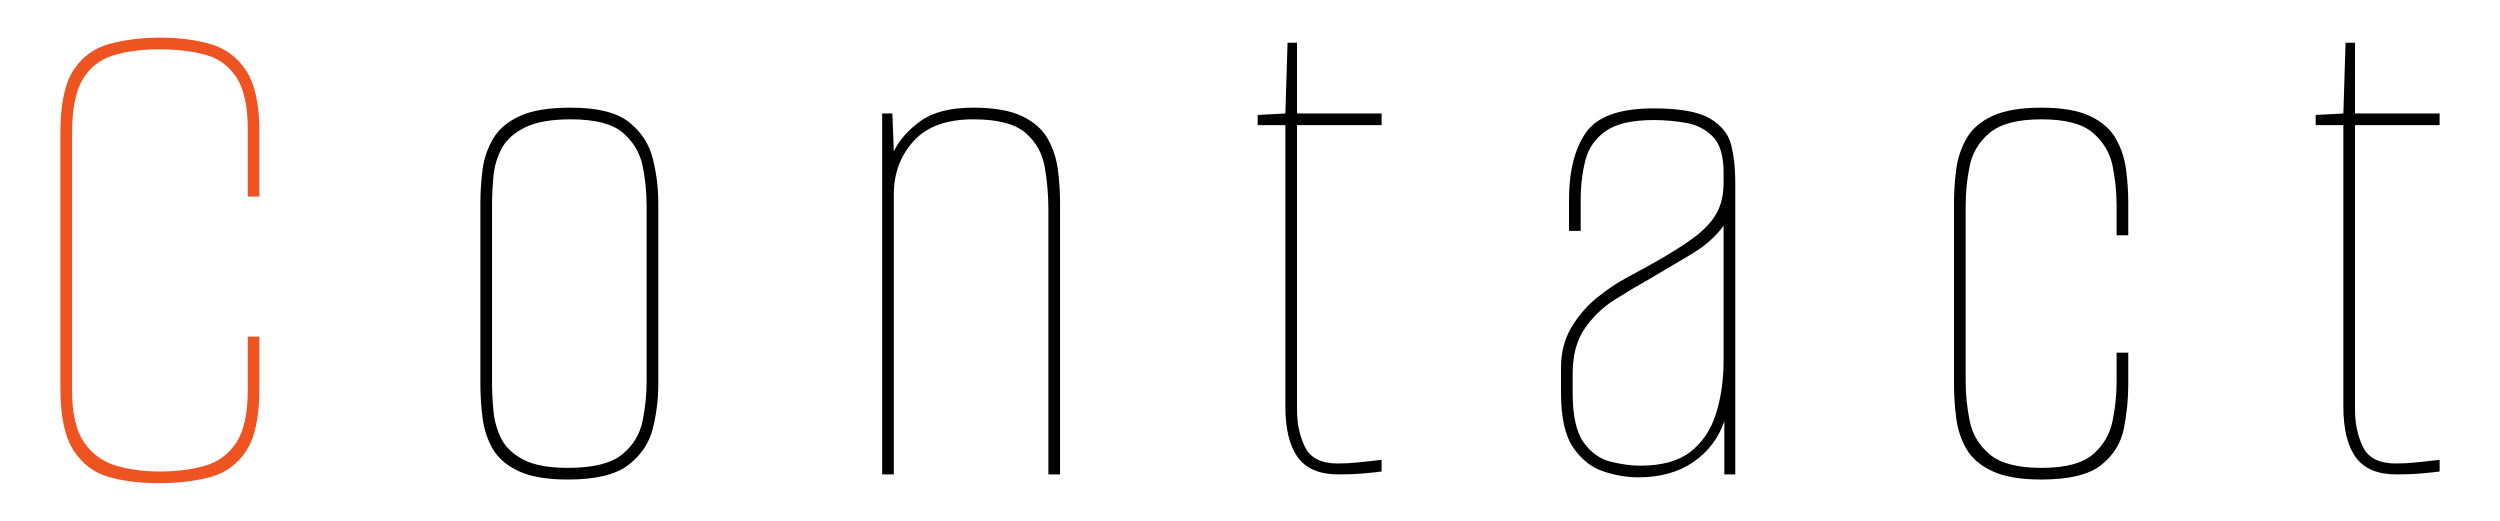 <?xml version="1.0" encoding="UTF-8"?><svg id="_レイヤー_2" xmlns="http://www.w3.org/2000/svg" viewBox="0 0 480 100"><defs><style>.cls-1{fill:none;}.cls-1,.cls-2,.cls-3{stroke-width:0px;}.cls-3{fill:#ed5421;}</style></defs><g id="_レイヤー_1-2"><path class="cls-3" d="M30.494,92.77c-3.548,0-6.744-.398-9.59-1.19-2.849-.792-5.11-2.496-6.79-5.11-1.68-2.611-2.521-6.58-2.521-11.899V25.431c0-5.412.841-9.402,2.521-11.971,1.68-2.566,3.99-4.246,6.93-5.04,2.94-.792,6.182-1.19,9.73-1.19,3.64,0,6.882.421,9.729,1.261,2.846.84,5.11,2.544,6.79,5.11,1.68,2.567,2.521,6.51,2.521,11.83v12.319h-2.24v-12.88c0-4.481-.725-7.816-2.17-10.01-1.448-2.192-3.431-3.641-5.95-4.34-2.519-.7-5.46-1.051-8.82-1.051-3.454,0-6.439.398-8.96,1.19-2.519.794-4.458,2.334-5.81,4.62-1.355,2.288-2.03,5.764-2.03,10.43v49.141c0,4.479.77,7.84,2.311,10.08,1.54,2.239,3.592,3.733,6.159,4.479,2.566.748,5.342,1.12,8.33,1.12,3.267,0,6.183-.372,8.75-1.12,2.566-.746,4.572-2.24,6.021-4.479,1.445-2.24,2.17-5.601,2.17-10.08v-10.221h2.24v9.94c0,5.414-.841,9.403-2.521,11.97-1.68,2.568-3.968,4.248-6.859,5.04-2.894.792-6.209,1.19-9.94,1.19Z"/><path class="cls-2" d="M109.033,92.07c-4.014,0-7.164-.538-9.45-1.61-2.288-1.072-3.943-2.496-4.97-4.269-1.028-1.772-1.68-3.756-1.96-5.95-.28-2.192-.42-4.362-.42-6.511v-34.72c0-2.146.14-4.292.42-6.439.28-2.147.956-4.13,2.03-5.95,1.071-1.82,2.775-3.266,5.109-4.34,2.332-1.072,5.601-1.61,9.801-1.61,5.132,0,8.865.935,11.199,2.8,2.332,1.868,3.851,4.2,4.551,7,.699,2.801,1.05,5.648,1.05,8.54v34.72c0,2.894-.351,5.74-1.05,8.541-.7,2.8-2.265,5.134-4.69,7-2.428,1.865-6.3,2.8-11.62,2.8ZM109.033,89.83c4.853,0,8.33-.862,10.431-2.59,2.1-1.726,3.405-3.872,3.92-6.44.512-2.565.769-5.061.769-7.49v-33.879c0-2.521-.258-5.041-.769-7.561-.515-2.519-1.774-4.642-3.78-6.37-2.008-1.726-5.344-2.59-10.01-2.59-3.734,0-6.65.514-8.75,1.54-2.101,1.028-3.595,2.357-4.481,3.99-.888,1.634-1.424,3.408-1.61,5.319-.188,1.914-.279,3.805-.279,5.671v33.879c0,1.869.092,3.759.279,5.67.186,1.914.7,3.688,1.54,5.32.841,1.635,2.263,2.965,4.271,3.99,2.006,1.028,4.83,1.54,8.47,1.54Z"/><path class="cls-2" d="M169.373,91.09V21.79h1.96l.279,7.28c1.026-2.147,2.731-4.082,5.11-5.811,2.38-1.726,5.762-2.59,10.15-2.59,3.92,0,7.021.538,9.31,1.61,2.286,1.074,3.942,2.519,4.97,4.34,1.026,1.82,1.681,3.804,1.96,5.95.28,2.147.421,4.294.421,6.439v52.08h-2.24v-50.819c0-2.801-.234-5.53-.7-8.19-.468-2.66-1.704-4.852-3.71-6.58-2.008-1.726-5.344-2.59-10.01-2.59-5.135,0-8.96,1.399-11.48,4.2-2.519,2.8-3.78,6.208-3.78,10.22v53.76h-2.239Z"/><path class="cls-2" d="M257.011,91.09c-3.64,0-6.254-1.096-7.84-3.29-1.588-2.191-2.38-5.436-2.38-9.729V24.03h-5.32v-1.96l5.32-.28.42-13.58h1.819v13.58h16.24v2.24h-16.24v54.74c0,2.613.513,4.97,1.54,7.069,1.026,2.101,3.126,3.15,6.301,3.15,1.306,0,2.611-.07,3.92-.21,1.306-.141,2.8-.302,4.479-.49v2.24c-.654.094-1.75.21-3.29.35-1.54.141-3.198.21-4.97.21Z"/><path class="cls-2" d="M314.549,91.65c-2.147,0-4.363-.374-6.649-1.12-2.288-.746-4.225-2.262-5.811-4.551-1.588-2.285-2.38-5.81-2.38-10.569v-4.76c0-2.986.676-5.601,2.03-7.841,1.352-2.239,2.986-4.129,4.9-5.67,1.911-1.539,3.779-2.8,5.6-3.779,1.82-.981,3.15-1.702,3.99-2.17,3.731-2.053,6.649-3.851,8.75-5.391,2.1-1.54,3.615-3.126,4.55-4.76.932-1.632,1.399-3.616,1.399-5.95v-1.96c0-3.172-.678-5.46-2.029-6.859-1.355-1.4-3.059-2.286-5.11-2.66-2.054-.372-4.154-.56-6.3-.56-4.108,0-7.164.7-9.17,2.101-2.008,1.399-3.314,3.268-3.92,5.6-.608,2.334-.91,4.948-.91,7.84v5.74h-2.24v-6.021c0-5.411,1.072-9.682,3.22-12.81,2.147-3.126,6.486-4.69,13.021-4.69,5.04,0,8.656.654,10.85,1.961,2.192,1.308,3.546,3.01,4.061,5.109.512,2.1.769,4.41.769,6.93v56.28h-2.1v-10.22c-1.12,3.268-3.104,5.88-5.95,7.84-2.848,1.96-6.37,2.94-10.57,2.94ZM314.969,89.41c4.106,0,7.303-.886,9.591-2.66,2.285-1.772,3.92-4.2,4.899-7.28.981-3.08,1.47-6.531,1.47-10.359v-25.76c-1.493,2.054-3.523,3.85-6.09,5.39-2.567,1.54-5.204,3.104-7.91,4.69-2.334,1.308-4.644,2.684-6.93,4.129-2.288,1.449-4.2,3.291-5.74,5.53-1.54,2.24-2.31,5.134-2.31,8.681v3.64c0,4.388.7,7.56,2.1,9.521,1.4,1.959,3.126,3.197,5.181,3.709,2.052.515,3.966.77,5.739.77Z"/><path class="cls-2" d="M391.968,92.07c-4.014,0-7.164-.538-9.45-1.61-2.288-1.072-3.943-2.496-4.97-4.269-1.028-1.772-1.68-3.756-1.96-5.95-.28-2.192-.42-4.362-.42-6.511v-34.72c0-2.146.14-4.292.42-6.439.28-2.147.932-4.13,1.96-5.95,1.026-1.82,2.682-3.266,4.97-4.34,2.286-1.072,5.436-1.61,9.45-1.61,3.92,0,7.022.538,9.31,1.61,2.285,1.074,3.941,2.519,4.97,4.34,1.025,1.82,1.68,3.804,1.96,5.95.28,2.147.42,4.294.42,6.439v6.16h-2.24v-5.739c0-2.521-.258-5.041-.769-7.561-.515-2.519-1.774-4.642-3.78-6.37-2.008-1.726-5.298-2.59-9.87-2.59s-7.888.864-9.94,2.59c-2.055,1.728-3.339,3.851-3.851,6.37-.514,2.519-.769,5.04-.769,7.561v33.879c0,2.429.256,4.925.769,7.49.512,2.568,1.796,4.715,3.851,6.44,2.052,1.728,5.365,2.59,9.94,2.59s7.862-.862,9.87-2.59c2.006-1.726,3.266-3.872,3.78-6.44.512-2.565.769-5.061.769-7.49v-5.6h2.24v6.019c0,2.894-.28,5.74-.84,8.541-.56,2.8-2.008,5.134-4.34,7-2.334,1.865-6.16,2.8-11.48,2.8Z"/><path class="cls-2" d="M460.147,91.09c-3.641,0-6.255-1.096-7.841-3.29-1.588-2.191-2.38-5.436-2.38-9.729V24.03h-5.319v-1.96l5.319-.28.42-13.58h1.82v13.58h16.24v2.24h-16.24v54.74c0,2.613.512,4.97,1.54,7.069,1.026,2.101,3.126,3.15,6.3,3.15,1.306,0,2.612-.07,3.92-.21,1.307-.141,2.8-.302,4.481-.49v2.24c-.654.094-1.75.21-3.29.35-1.54.141-3.198.21-4.97.21Z"/><rect class="cls-1" width="480" height="100"/></g></svg>